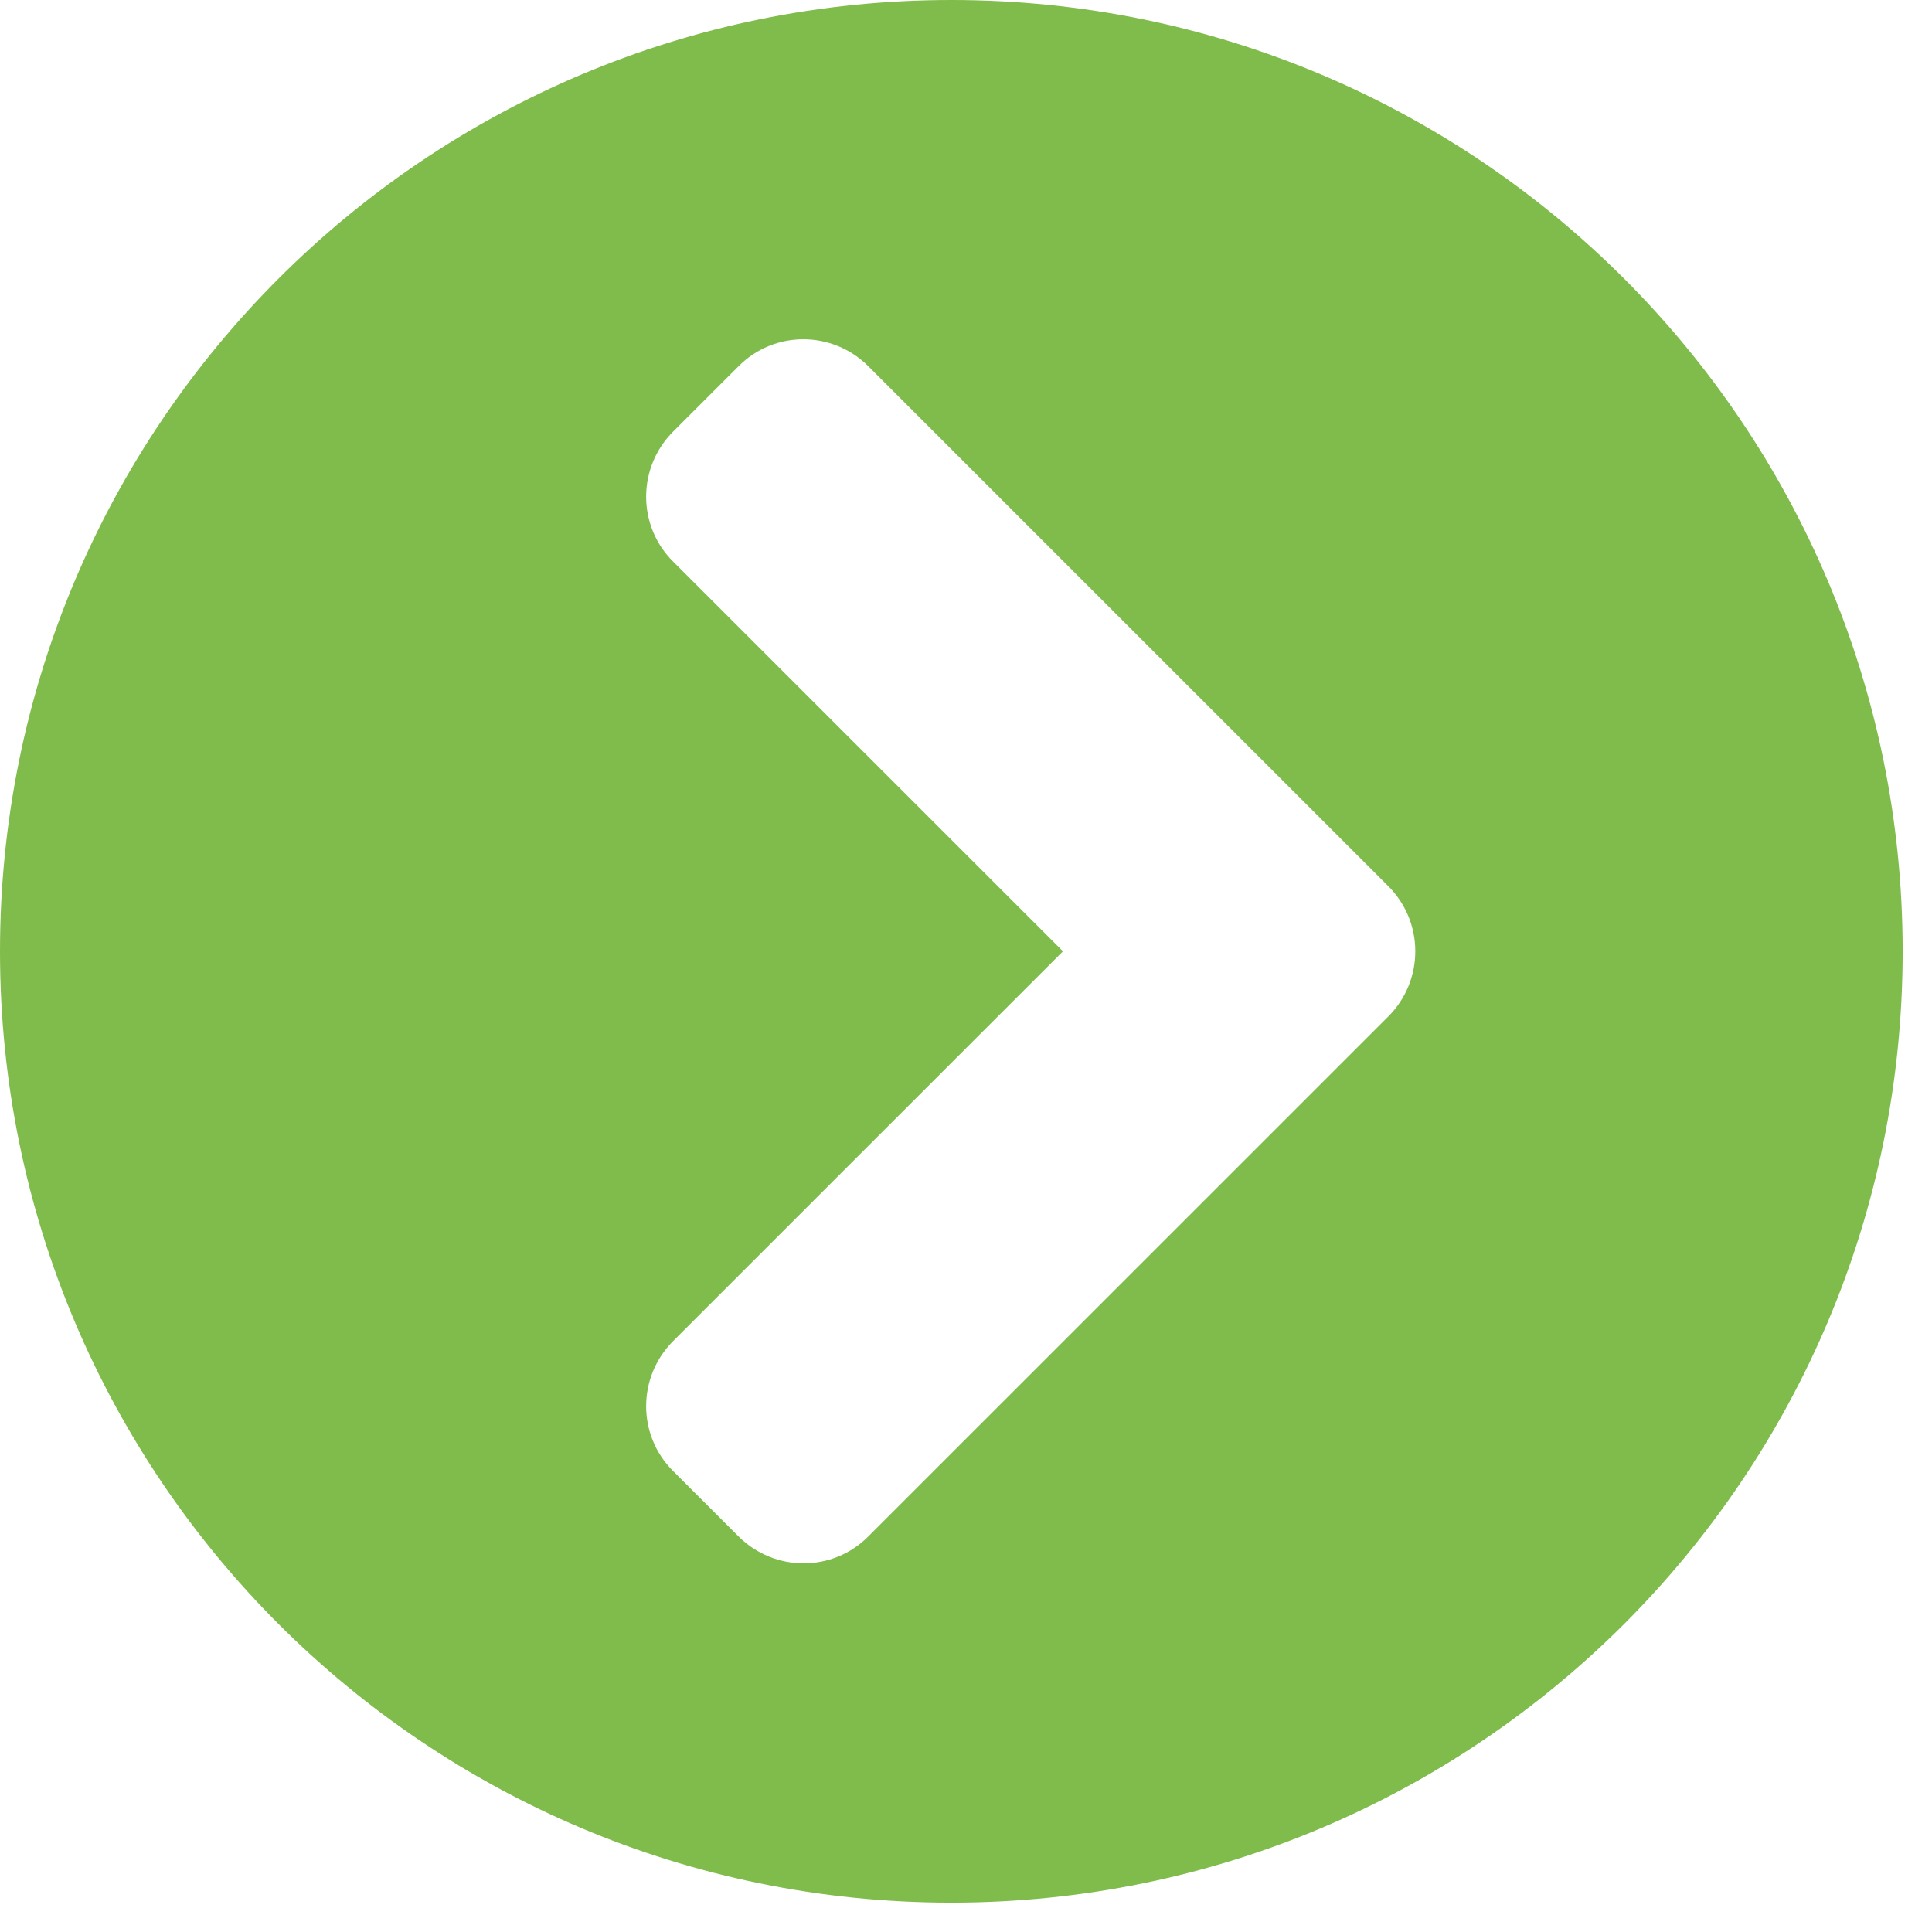 <svg width="32" height="32" viewBox="0 0 32 32" fill="none" xmlns="http://www.w3.org/2000/svg">
<path d="M15.757 0C24.461 0 31.514 7.052 31.514 15.757C31.514 24.461 24.461 31.514 15.757 31.514C7.052 31.514 0 24.461 0 15.757C0 7.052 7.052 0 15.757 0ZM22.994 14.677L14.384 6.068C13.787 5.47 12.822 5.47 12.231 6.068L11.15 7.148C10.553 7.745 10.553 8.711 11.15 9.302L17.606 15.757L11.15 22.212C10.553 22.809 10.553 23.775 11.15 24.366L12.231 25.446C12.828 26.043 13.794 26.043 14.384 25.446L22.994 16.837C23.591 16.24 23.591 15.274 22.994 14.677Z" fill="#80BC4B"/>
</svg>

